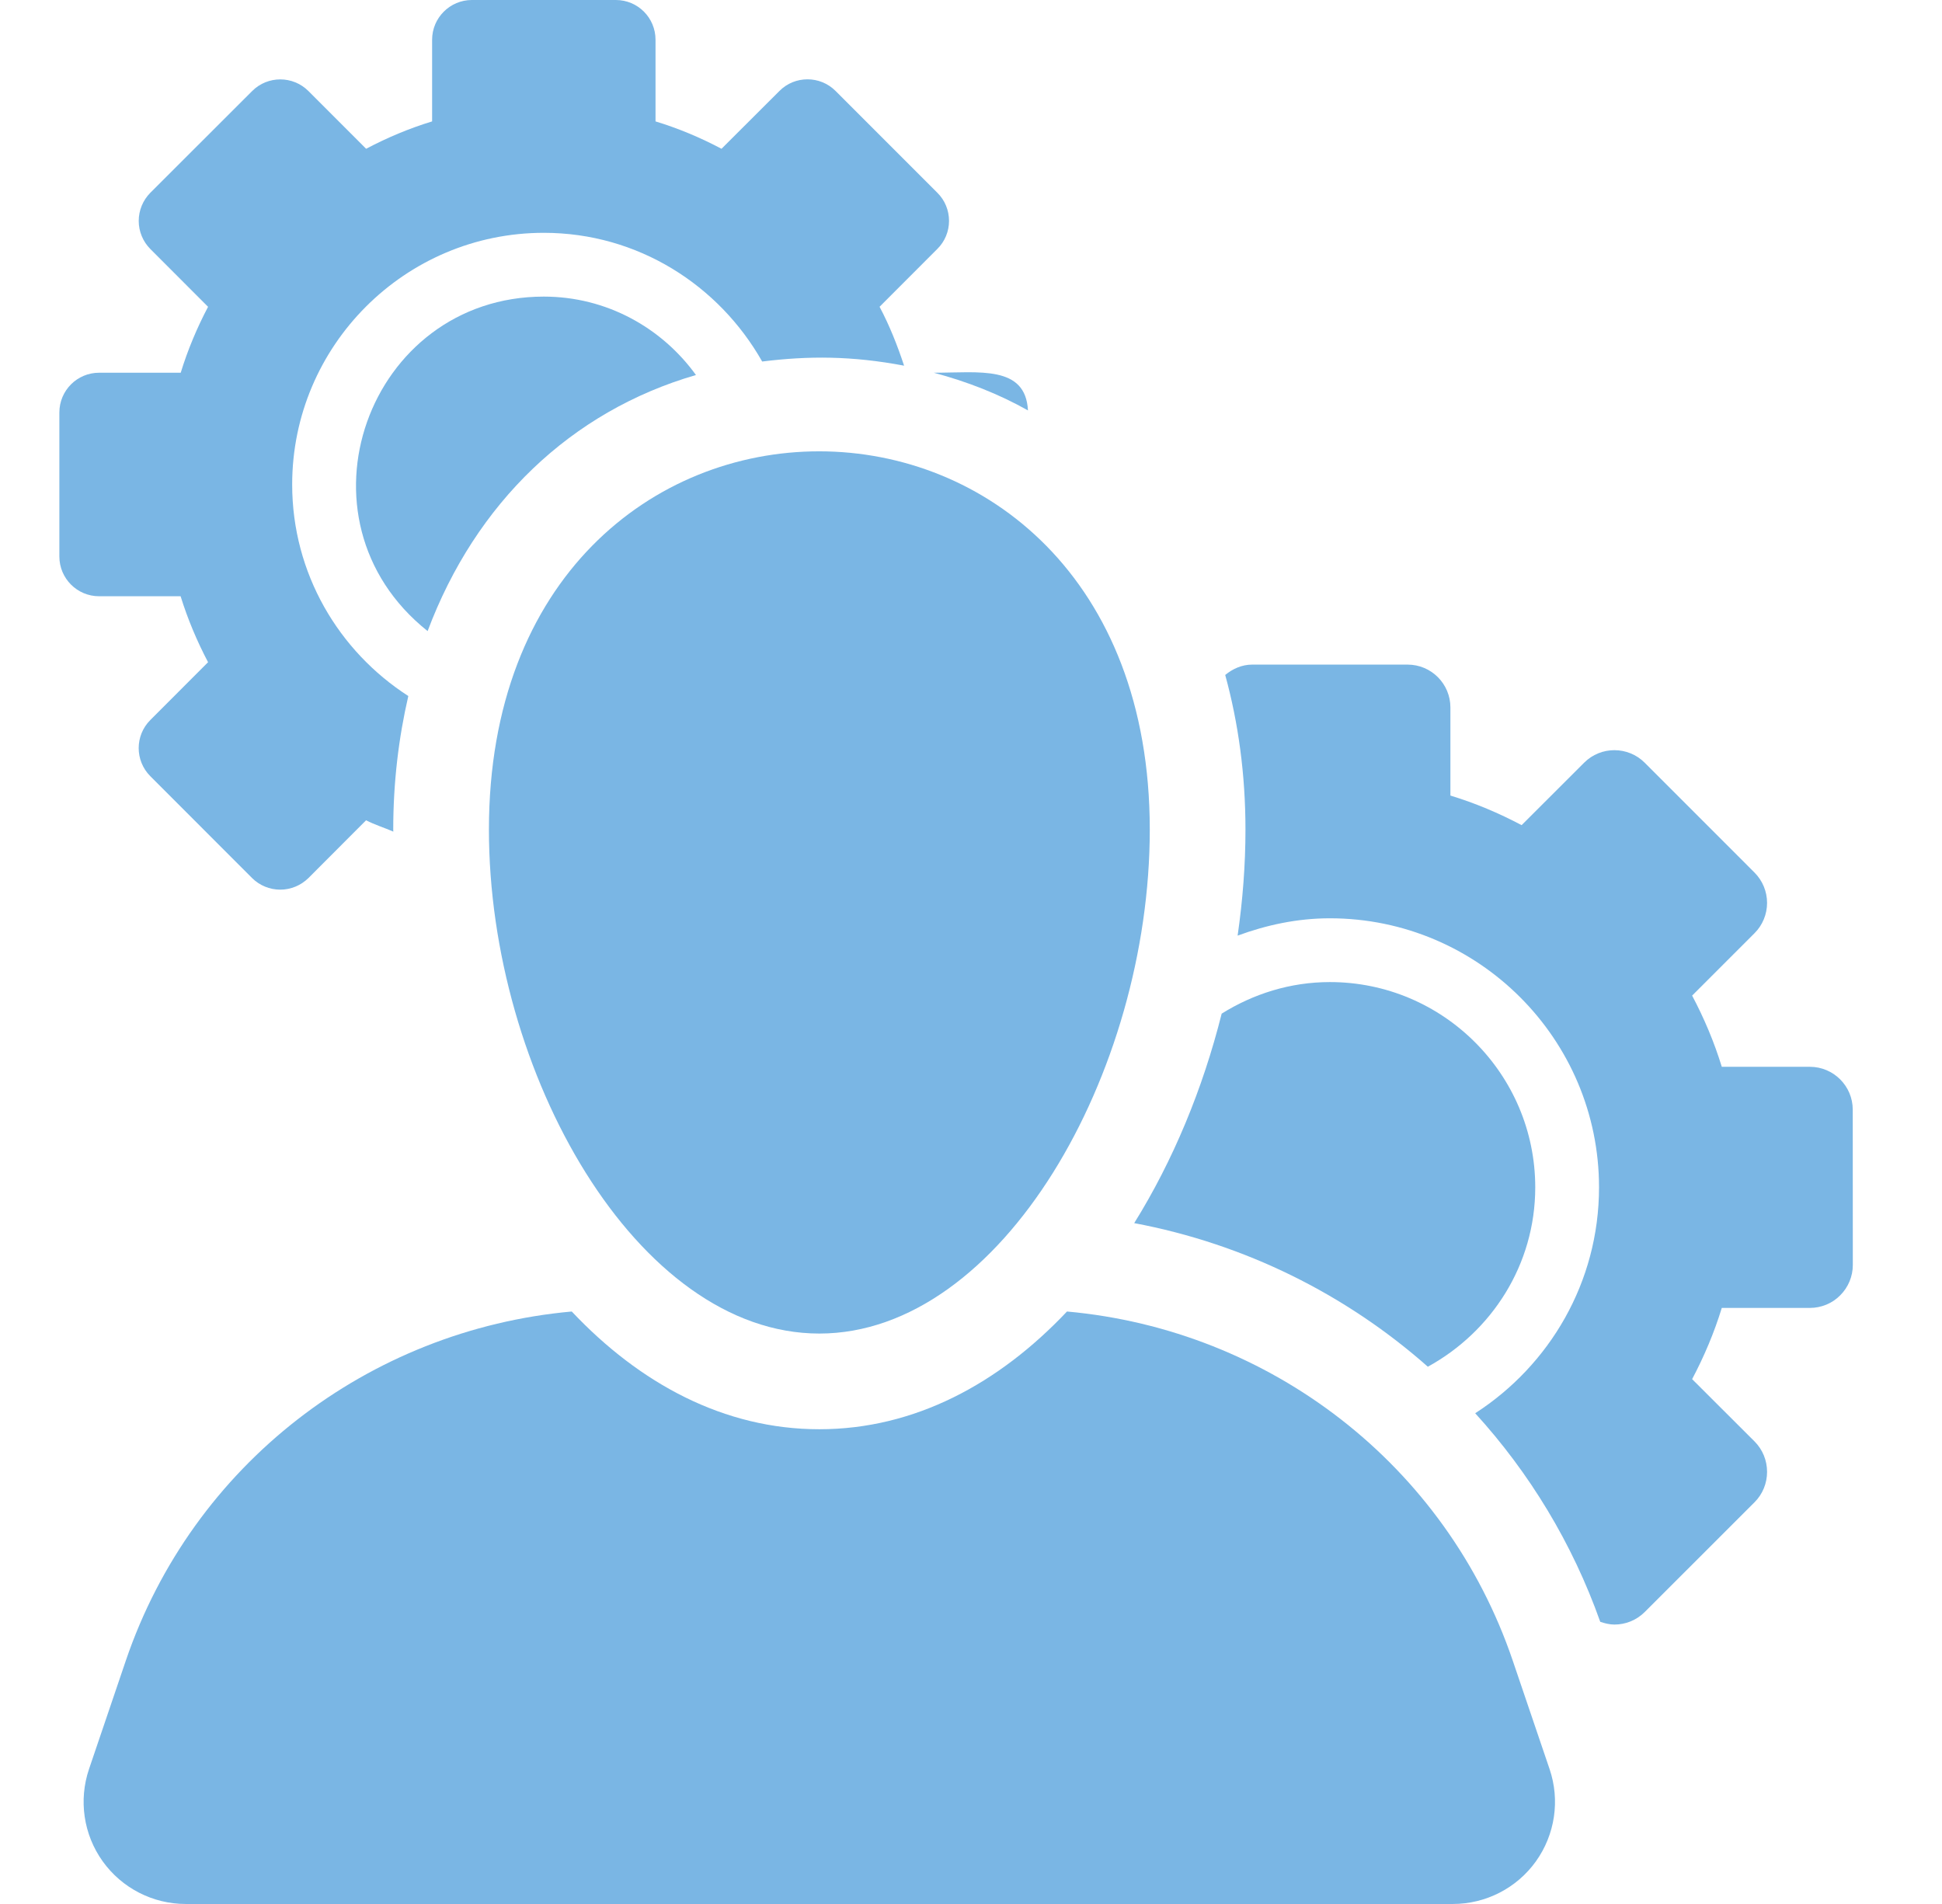 <svg xmlns="http://www.w3.org/2000/svg" width="51" height="50" viewBox="0 0 51 50" fill="none"><g id="admin-with-cogwheels 1"><g id="Group"><path id="Vector" d="M26.996 10.778C26.933 9.586 25.714 9.788 24.524 9.788C25.403 10.023 26.234 10.348 26.996 10.778Z" fill="#7AB6E4"></path><path id="Vector_2" d="M14.282 7.789C9.664 7.789 7.539 13.633 11.23 16.573C12.489 13.213 14.993 10.8 18.277 9.848C17.379 8.606 15.928 7.789 14.282 7.789Z" fill="#7AB6E4"></path><path id="Vector_3" d="M4.743 15.658C4.931 16.262 5.175 16.841 5.464 17.39L3.948 18.908C3.54 19.315 3.54 19.976 3.948 20.384L6.621 23.059C6.816 23.253 7.082 23.363 7.361 23.363C7.636 23.363 7.901 23.253 8.099 23.059L9.614 21.541C9.841 21.661 10.093 21.735 10.329 21.839C10.329 21.822 10.327 21.804 10.327 21.787C10.327 20.546 10.469 19.376 10.723 18.278C8.894 17.101 7.673 15.057 7.673 12.724C7.673 9.079 10.638 6.114 14.281 6.114C16.749 6.114 18.879 7.487 20.016 9.494C21.23 9.343 22.371 9.343 23.743 9.603C23.567 9.069 23.359 8.546 23.099 8.056L24.616 6.537C24.814 6.342 24.923 6.076 24.923 5.8C24.923 5.523 24.814 5.257 24.616 5.062L21.944 2.389C21.739 2.184 21.472 2.083 21.206 2.083C20.939 2.083 20.672 2.184 20.469 2.389L18.948 3.907C18.398 3.616 17.82 3.372 17.215 3.188V1.043C17.215 0.467 16.75 0 16.173 0H12.392C11.818 0 11.348 0.467 11.348 1.043V3.188C10.744 3.372 10.166 3.616 9.615 3.907L8.099 2.39C7.894 2.186 7.627 2.085 7.361 2.085C7.094 2.085 6.826 2.186 6.623 2.39L3.948 5.062C3.753 5.259 3.643 5.524 3.643 5.801C3.643 6.078 3.753 6.343 3.948 6.539L5.464 8.057C5.175 8.606 4.931 9.185 4.746 9.788H2.603C2.025 9.788 1.559 10.256 1.559 10.833V14.614C1.559 15.189 2.025 15.658 2.603 15.658H4.743Z" fill="#7AB6E4"></path><path id="Vector_4" d="M37.497 35.891C39.17 34.974 40.318 33.218 40.318 31.181C40.318 28.208 37.898 25.79 34.925 25.79C33.88 25.79 32.911 26.102 32.083 26.619C31.588 28.593 30.807 30.48 29.786 32.12C32.68 32.664 35.336 33.981 37.497 35.891Z" fill="#7AB6E4"></path><path id="Vector_5" d="M48.656 29.141C48.656 28.519 48.15 28.015 47.53 28.015H45.217C45.017 27.363 44.752 26.738 44.438 26.145L46.076 24.507C46.288 24.296 46.406 24.009 46.406 23.711C46.406 23.412 46.288 23.126 46.076 22.914L43.193 20.03C42.974 19.81 42.684 19.7 42.396 19.7C42.108 19.7 41.82 19.81 41.601 20.03L39.96 21.669C39.367 21.355 38.744 21.091 38.09 20.892V18.579C38.09 17.957 37.587 17.453 36.965 17.453H32.886C32.613 17.453 32.373 17.563 32.176 17.725C32.52 18.978 32.708 20.337 32.708 21.787C32.708 22.707 32.636 23.641 32.502 24.57C33.261 24.291 34.069 24.115 34.925 24.115C38.822 24.115 41.993 27.285 41.993 31.181C41.993 33.672 40.693 35.854 38.741 37.113C40.161 38.671 41.29 40.519 42.025 42.59C42.145 42.631 42.272 42.662 42.398 42.662C42.685 42.662 42.974 42.552 43.194 42.332L46.079 39.448C46.29 39.237 46.406 38.951 46.406 38.652C46.406 38.353 46.29 38.067 46.079 37.855L44.438 36.217C44.752 35.624 45.017 34.999 45.217 34.347H47.53C47.828 34.347 48.118 34.229 48.327 34.016C48.538 33.806 48.658 33.519 48.658 33.22L48.656 29.141Z" fill="#7AB6E4"></path><path id="Vector_6" d="M39.727 43.609C37.978 38.462 33.356 34.923 28.021 34.441C26.234 36.333 24.022 37.533 21.517 37.533C19.013 37.533 16.8 36.333 15.015 34.441C9.676 34.923 5.054 38.462 3.304 43.61L2.338 46.456C2.061 47.275 2.193 48.177 2.697 48.88C3.201 49.583 4.013 50 4.877 50H38.155C39.02 50 39.832 49.583 40.336 48.88C40.838 48.177 40.973 47.275 40.694 46.456L39.727 43.609Z" fill="#7AB6E4"></path><path id="Vector_7" d="M12.84 21.786C12.84 28.17 16.726 35.02 21.517 35.02C26.309 35.02 30.195 28.17 30.195 21.786C30.195 8.554 12.84 8.528 12.84 21.786Z" fill="#7AB6E4"></path></g></g></svg>